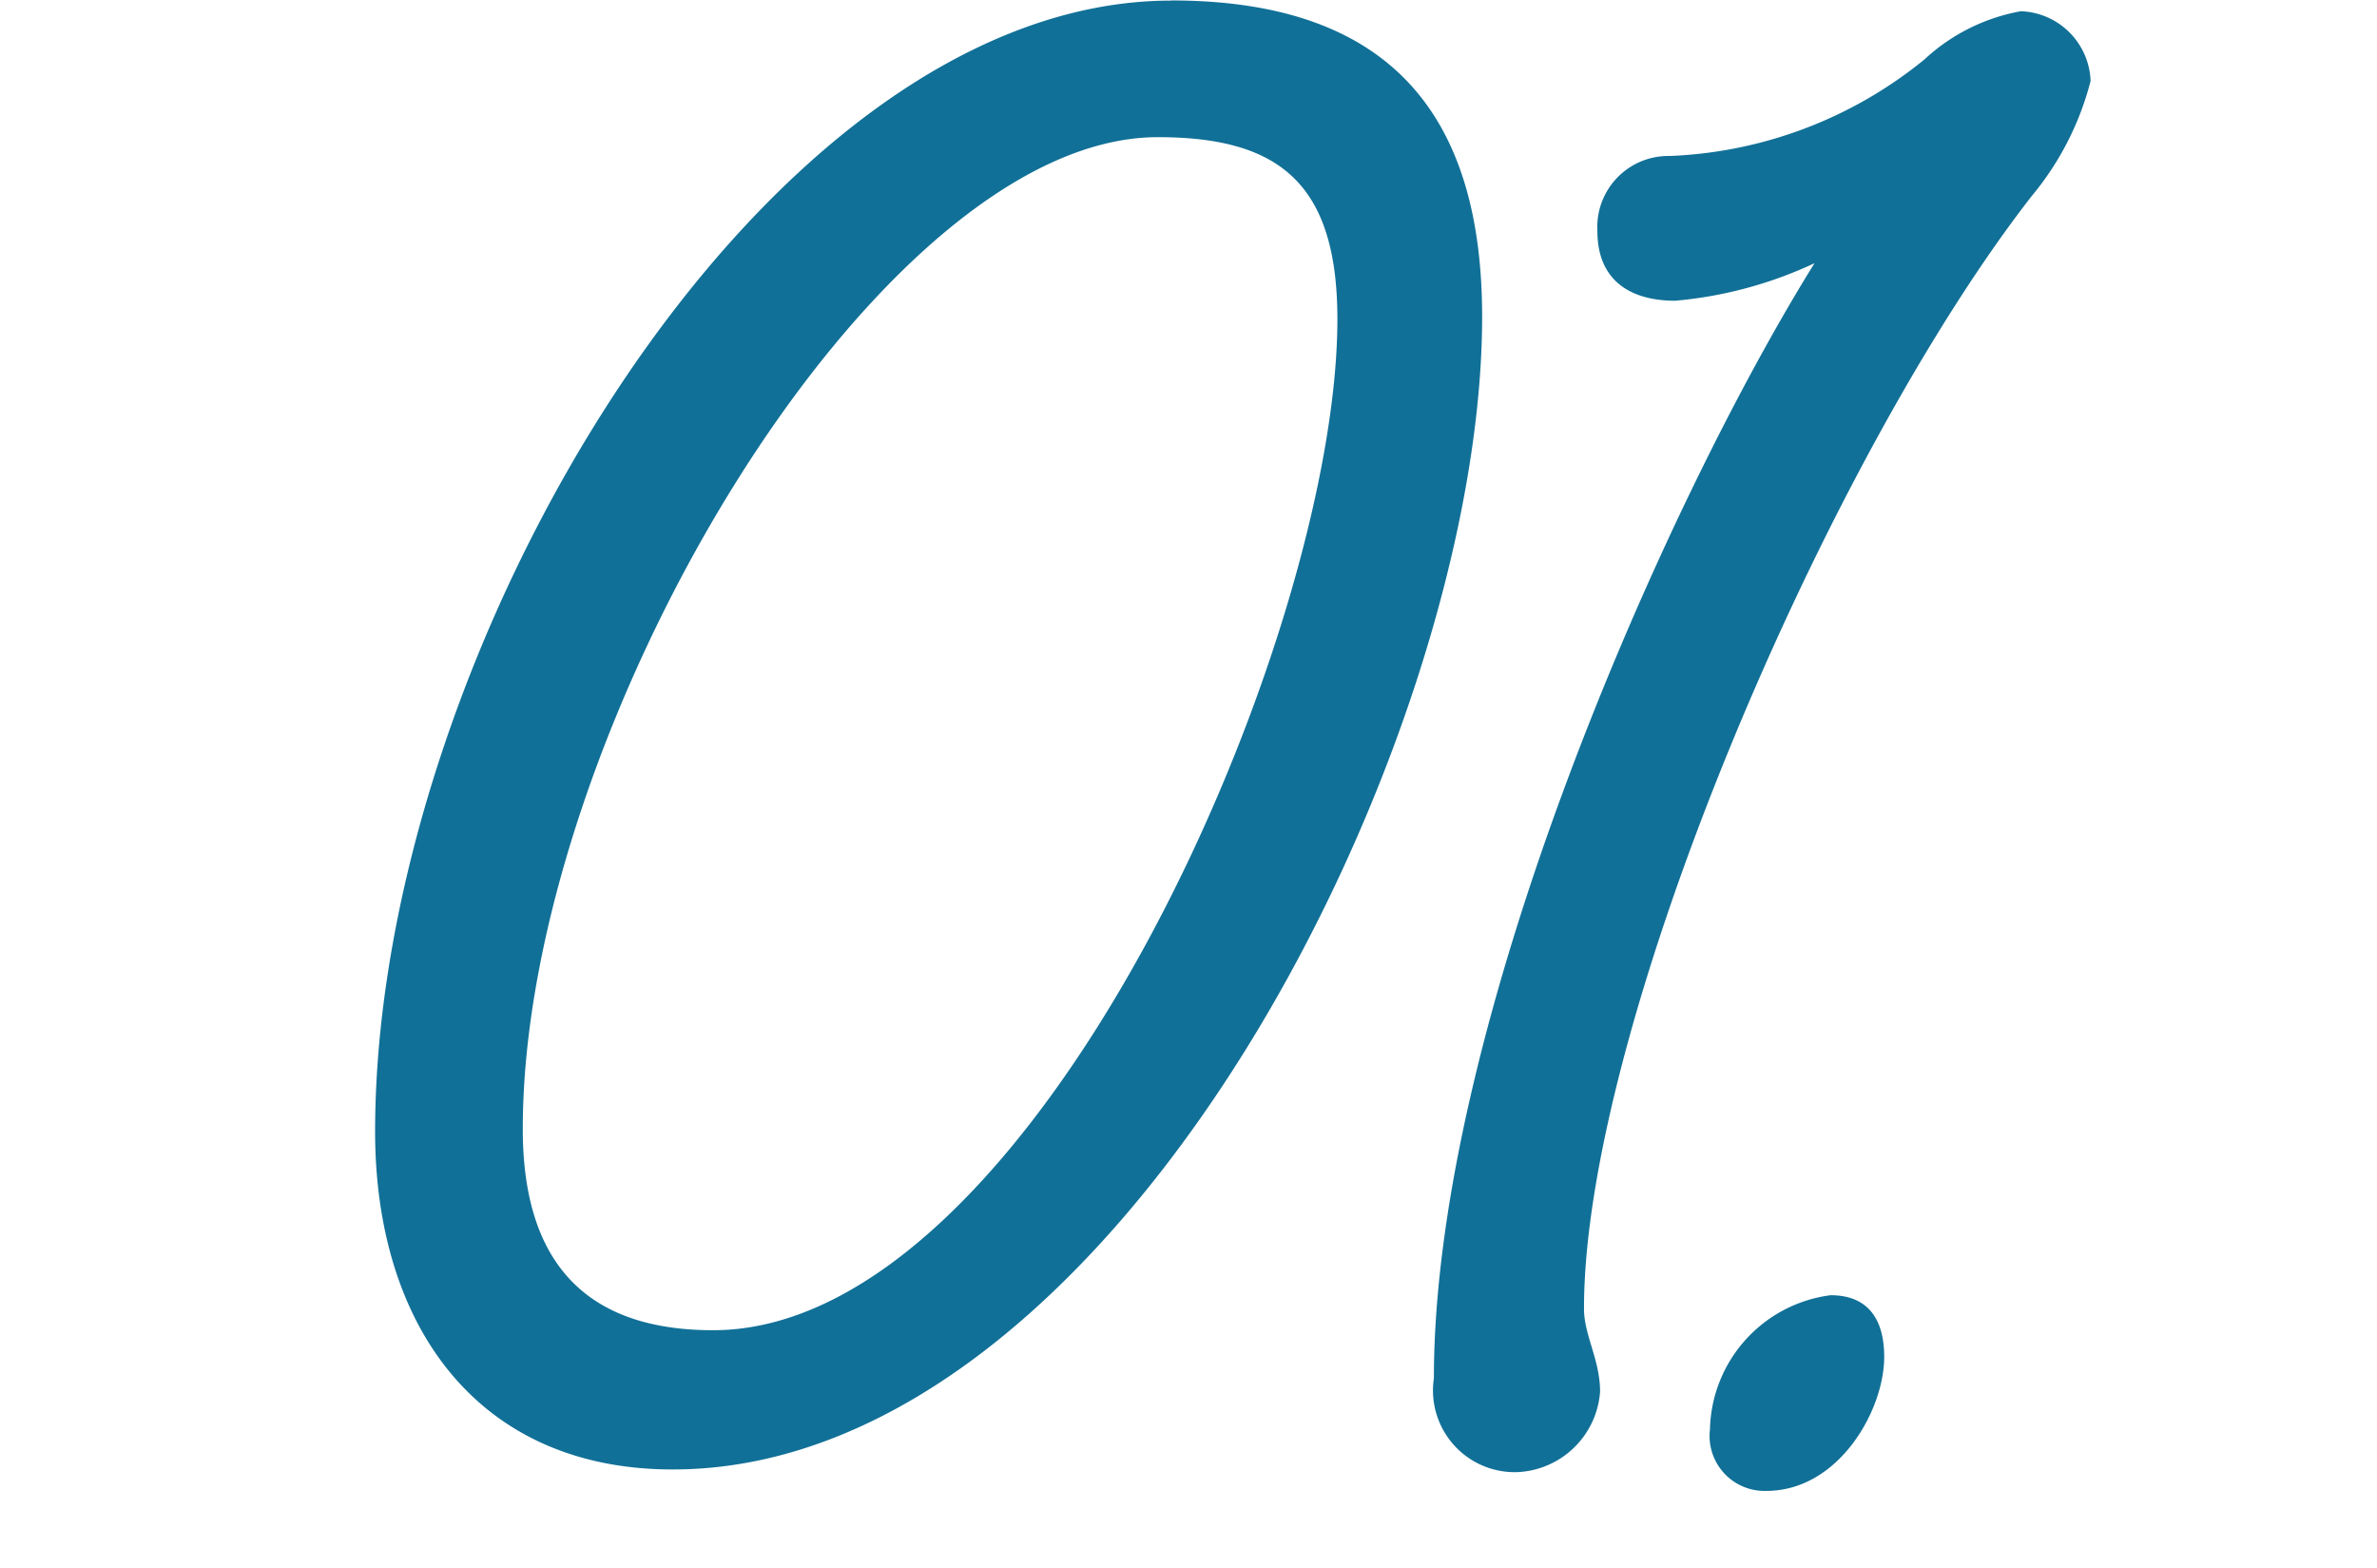 <svg xmlns="http://www.w3.org/2000/svg" xmlns:xlink="http://www.w3.org/1999/xlink" width="47" height="31" viewBox="0 0 47 31">
  <defs>
    <clipPath id="clip-path">
      <rect id="長方形_49" data-name="長方形 49" width="47" height="31" transform="translate(-531 802)" fill="none"/>
    </clipPath>
  </defs>
  <g id="point01" transform="translate(531 -802)" clip-path="url(#clip-path)">
    <path id="パス_6" data-name="パス 6" d="M14.893-26.288c2.385,0,3.551.9,3.551,3.6C18.444-16.377,12.455-2.7,6.1-2.7c-2.65,0-3.763-1.484-3.763-3.975C2.332-14.522,9.328-26.288,14.893-26.288Zm.265-2.7C7.1-28.991-.583-16.165-.583-6.625-.583-2.809,1.431.053,5.3.053c8.8,0,16.006-14.416,16.006-22.79C21.306-26.765,19.451-28.991,15.158-28.991ZM20.352-1.749A1.616,1.616,0,0,0,21.995.106a1.716,1.716,0,0,0,1.643-1.59c0-.636-.318-1.113-.318-1.643,0-5.565,4.77-16.748,8.851-21.995A5.8,5.8,0,0,0,33.337-27.4a1.431,1.431,0,0,0-1.378-1.378,3.776,3.776,0,0,0-1.908.954,8.494,8.494,0,0,1-5.035,1.908,1.405,1.405,0,0,0-1.431,1.484c0,1.007.689,1.378,1.537,1.378a8.177,8.177,0,0,0,2.756-.742C24.91-19.027,20.352-8.745,20.352-1.749ZM25.811-.742A1.087,1.087,0,0,0,26.924.477c1.431,0,2.332-1.59,2.332-2.65,0-.742-.318-1.219-1.06-1.219A2.736,2.736,0,0,0,25.811-.742Z" transform="translate(-523 831)" fill="#117097"/>
  </g>
</svg>
